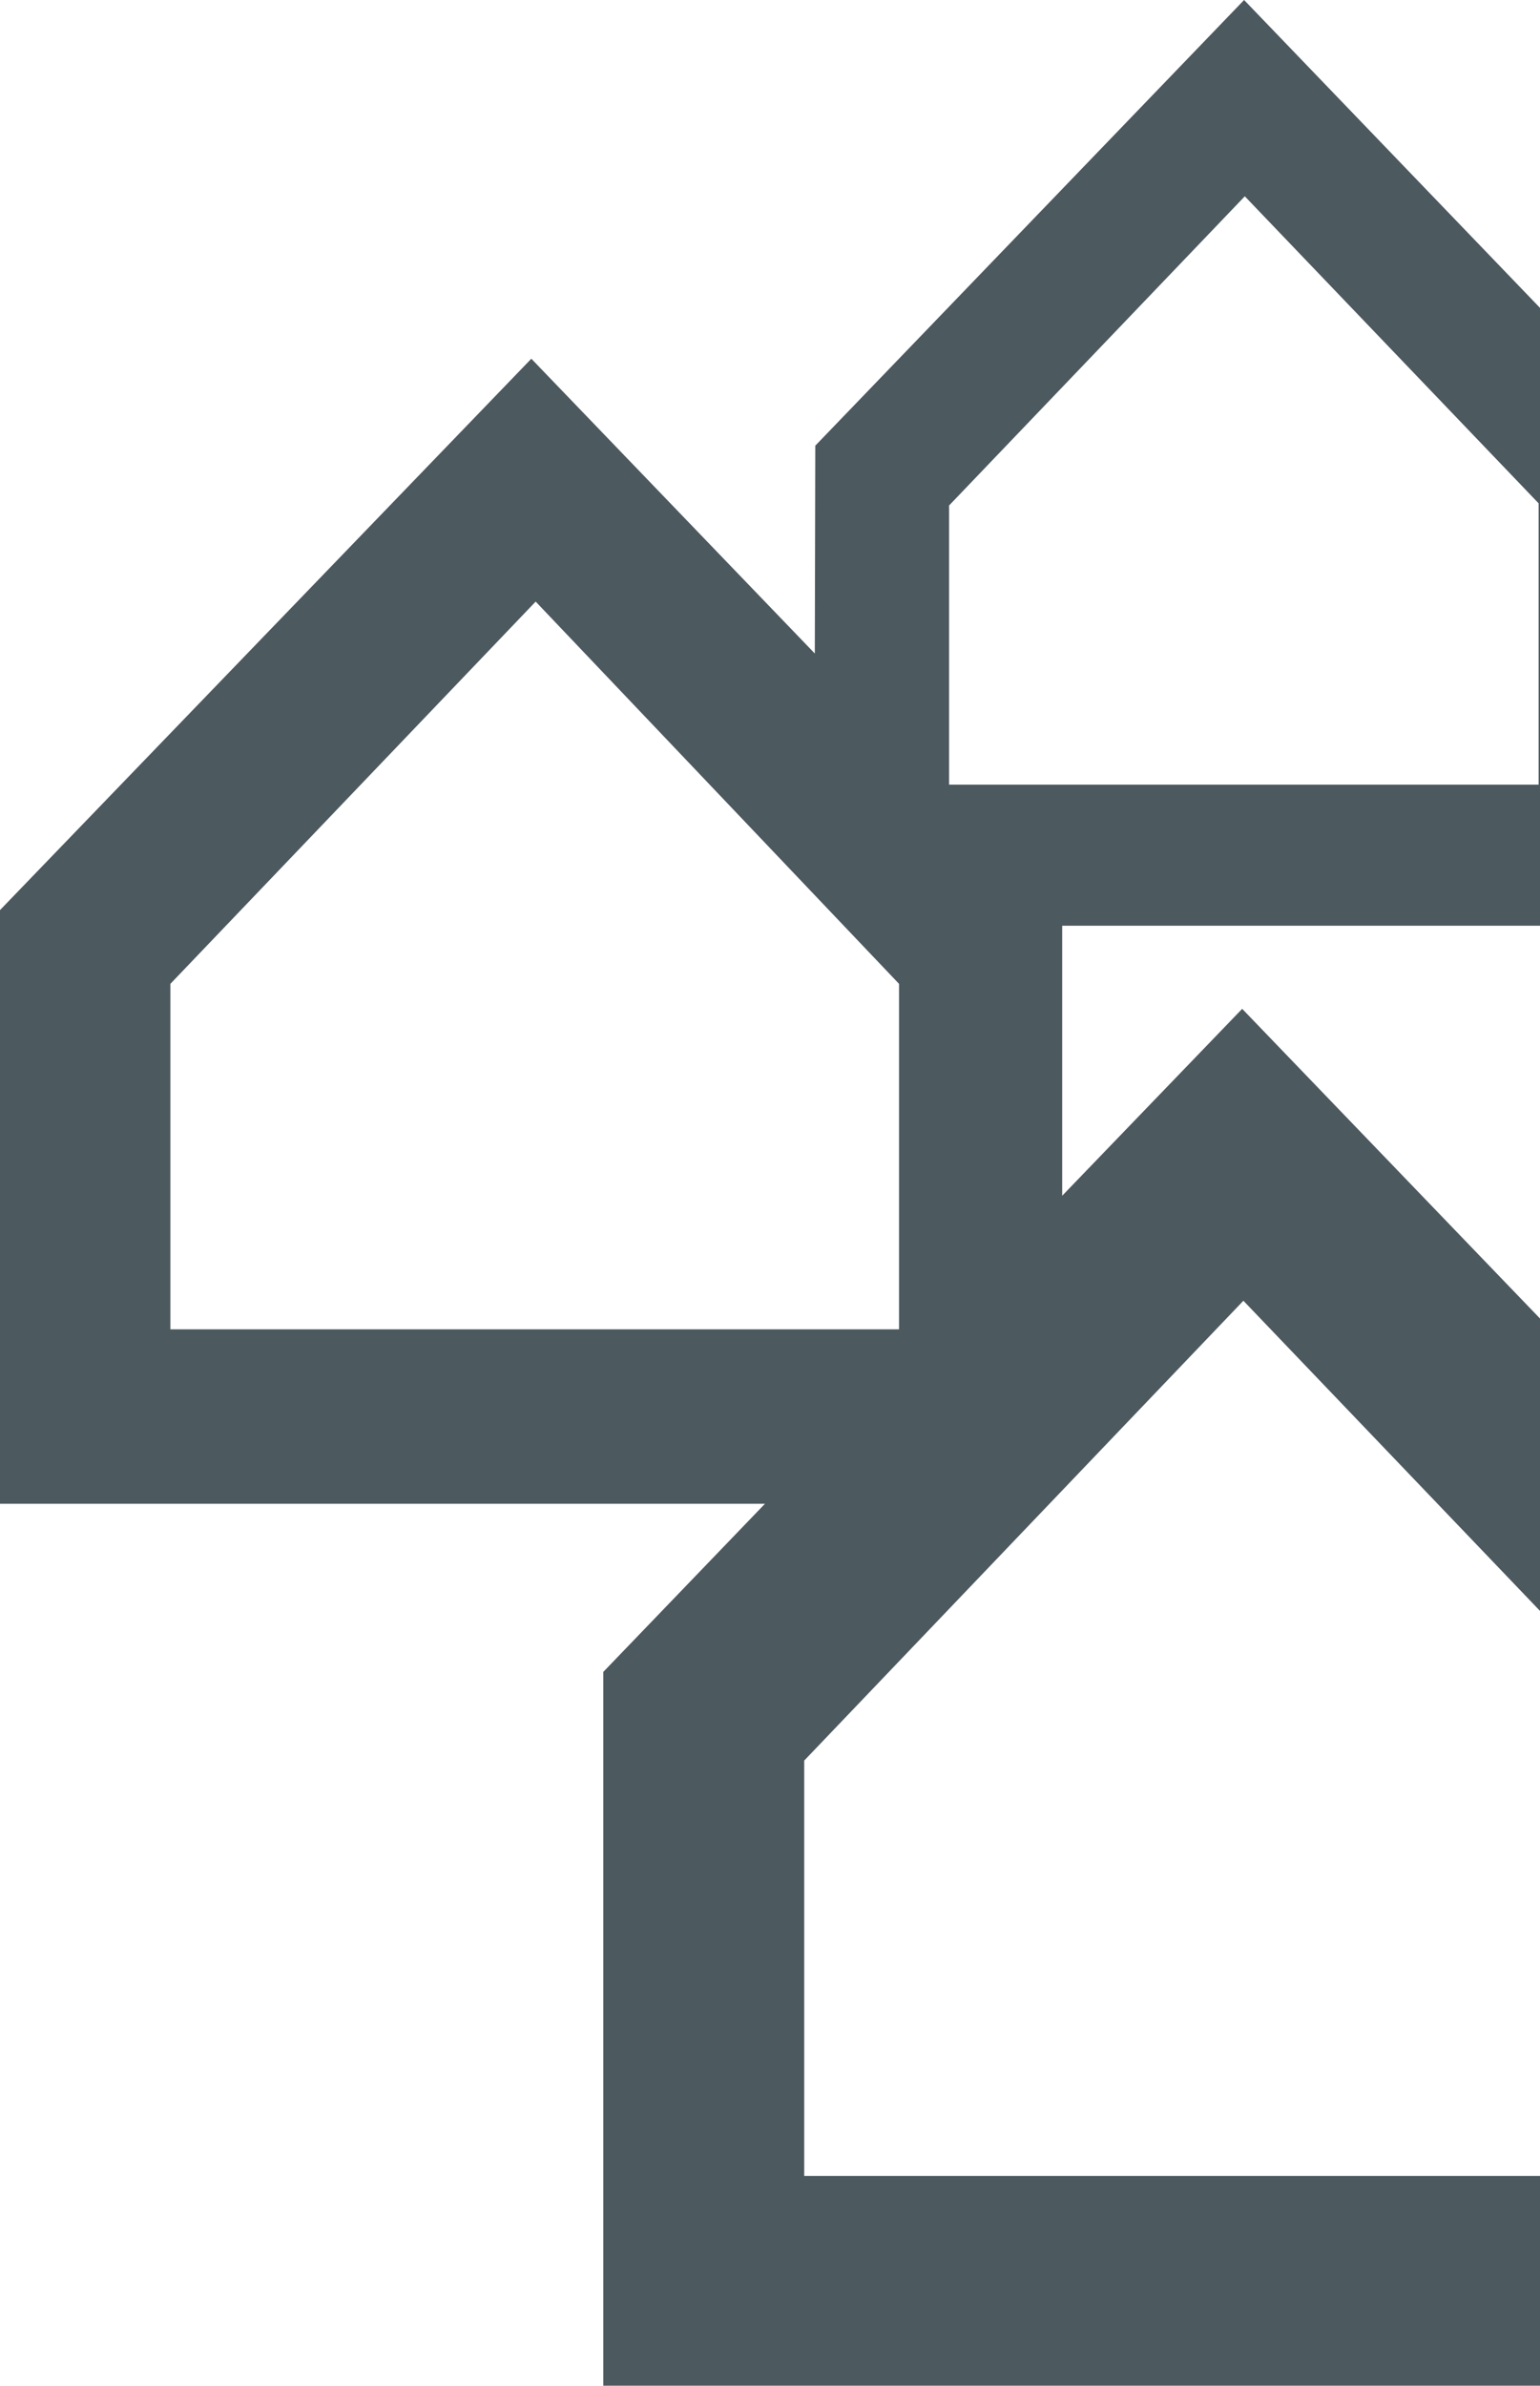 <svg xmlns="http://www.w3.org/2000/svg" xmlns:xlink="http://www.w3.org/1999/xlink" width="439.209" height="679.994" viewBox="0 0 439.209 679.994"><defs><clipPath id="a"><rect width="439.209" height="679.994" fill="none"/></clipPath></defs><g clip-path="url(#a)" style="isolation:isolate"><path d="M3655.294,1804.494v0H3291.141V1601.042l46.119-47.937H3119.085V1383.9l151.536-157.156,80.847,84.021.137-59.234L3473.9,1124.5l122.3,127.164v136.685H3422.021v76.97l51.335-53.276,181.939,189.068v203.383ZM3473.7,1495.242h0L3348.448,1626.31v118.4h249.815V1625.417L3473.7,1495.242Zm-201.843-199.273h0L3167.677,1404.92v98.471H3375.49V1404.92l-103.632-108.951Zm202.25-115.523h0l-84.346,88.133v79.571H3557.9v-80.186l-83.8-87.518Z" transform="translate(-3119.085 -1124.499)" fill="#203038" opacity="0.8"/></g></svg>